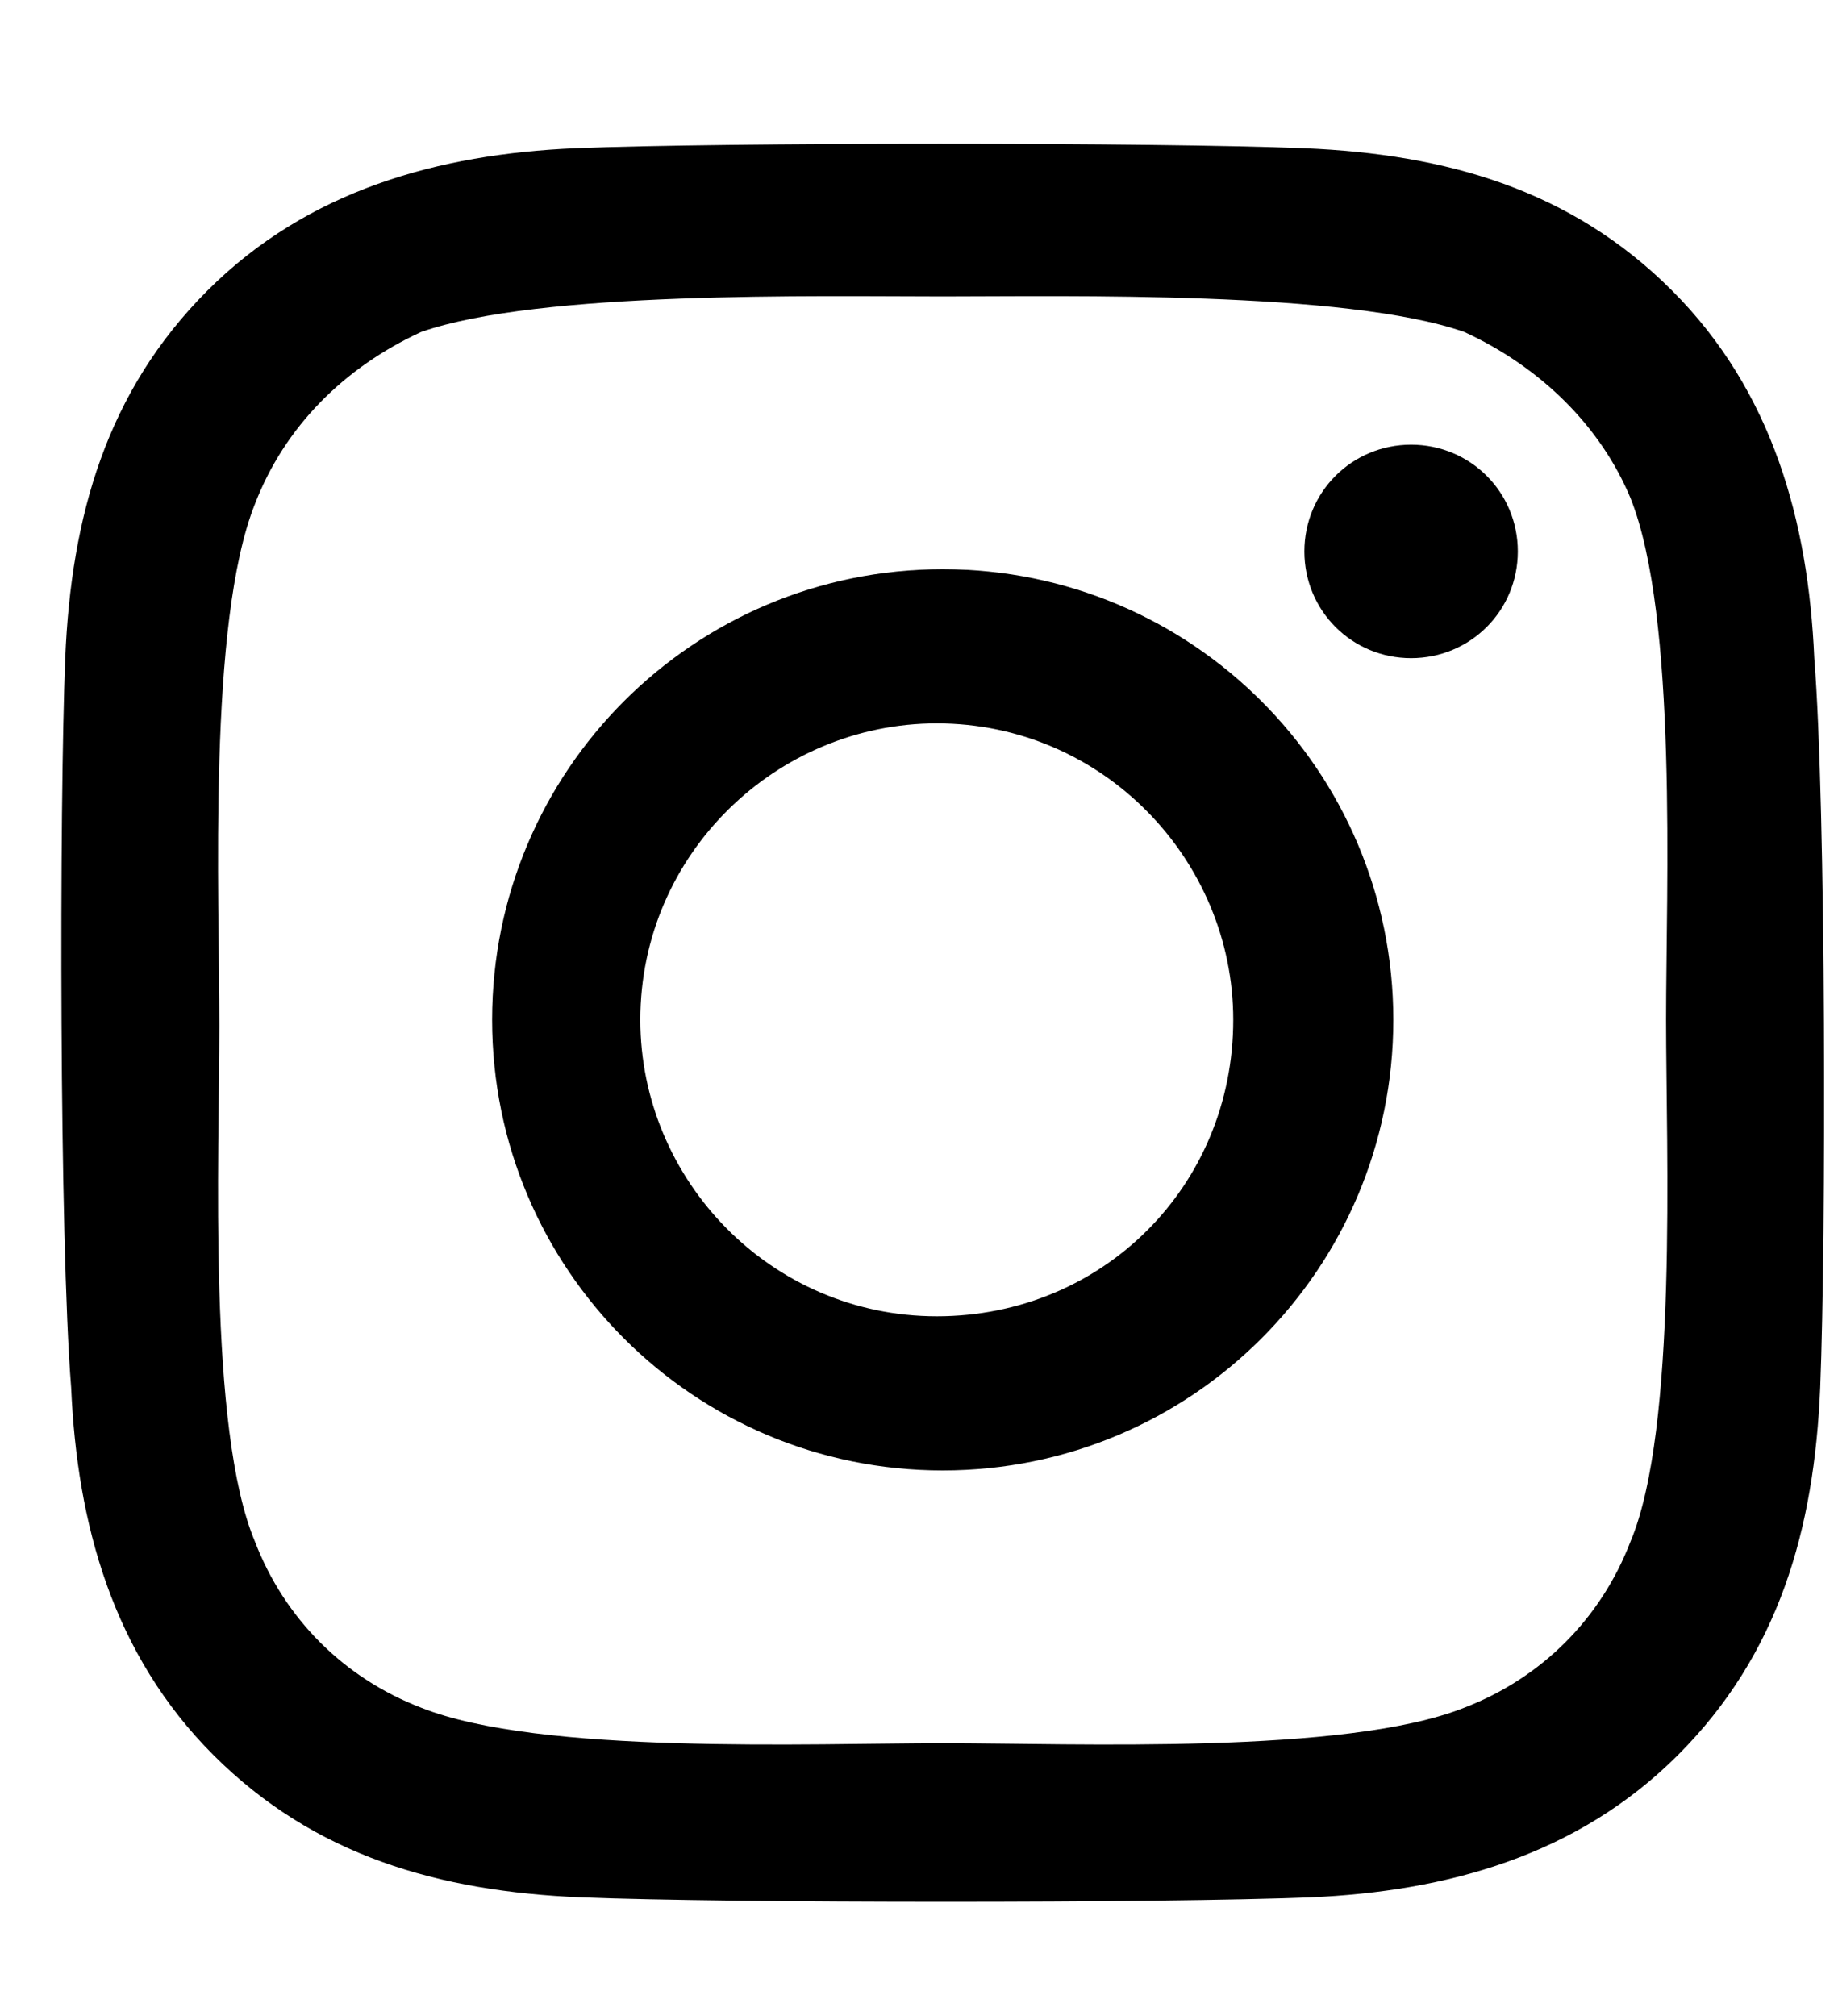 <?xml version="1.0" encoding="utf-8"?>
<!-- Generator: Adobe Illustrator 25.2.0, SVG Export Plug-In . SVG Version: 6.00 Build 0)  -->
<svg version="1.1" id="Ebene_1" xmlns="http://www.w3.org/2000/svg" xmlns:xlink="http://www.w3.org/1999/xlink" x="0px" y="0px"
	 viewBox="0 0 31 34" style="enable-background:new 0 0 31 34;" xml:space="preserve">
<style type="text/css">
	.st0{enable-background:new    ;}
</style>
<g class="st0">
	<path d="M30.7,23.4c-0.1,2.4-0.7,4.5-2.4,6.2c-1.7,1.7-3.9,2.3-6.2,2.4c-2.5,0.1-9.8,0.1-12.3,0c-2.4-0.1-4.5-0.7-6.2-2.4
		c-1.7-1.7-2.3-3.9-2.4-6.2C1,20.9,1,13.6,1.1,11.1c0.1-2.4,0.7-4.5,2.4-6.2c1.7-1.7,3.9-2.3,6.2-2.4c2.5-0.1,9.8-0.1,12.3,0
		c2.4,0.1,4.5,0.7,6.2,2.4c1.7,1.7,2.3,3.9,2.4,6.2C30.8,13.6,30.8,20.9,30.7,23.4z M28.1,17.2c0-2.2,0.2-6.8-0.6-8.8
		C27,7.2,26,6.2,24.7,5.6C22.7,4.9,18,5,15.9,5S9.1,4.9,7.1,5.6C5.8,6.2,4.8,7.2,4.3,8.5c-0.8,2-0.6,6.6-0.6,8.8S3.5,24.1,4.3,26
		c0.5,1.3,1.5,2.3,2.8,2.8c2,0.8,6.6,0.6,8.8,0.6s6.8,0.2,8.8-0.6c1.3-0.5,2.3-1.5,2.8-2.8C28.3,24.1,28.1,19.4,28.1,17.2z
		 M23.5,17.2c0,4.2-3.4,7.6-7.6,7.6s-7.6-3.4-7.6-7.6s3.4-7.6,7.6-7.6S23.5,13,23.5,17.2z M20.8,17.2c0-2.7-2.2-5-5-5
		c-2.7,0-5,2.2-5,5c0,2.7,2.2,5,5,5S20.8,20,20.8,17.2z M23.8,11.1c-1,0-1.8-0.8-1.8-1.8c0-1,0.8-1.8,1.8-1.8c1,0,1.8,0.8,1.8,1.8
		C25.6,10.3,24.8,11.1,23.8,11.1z"/>
</g>
</svg>
